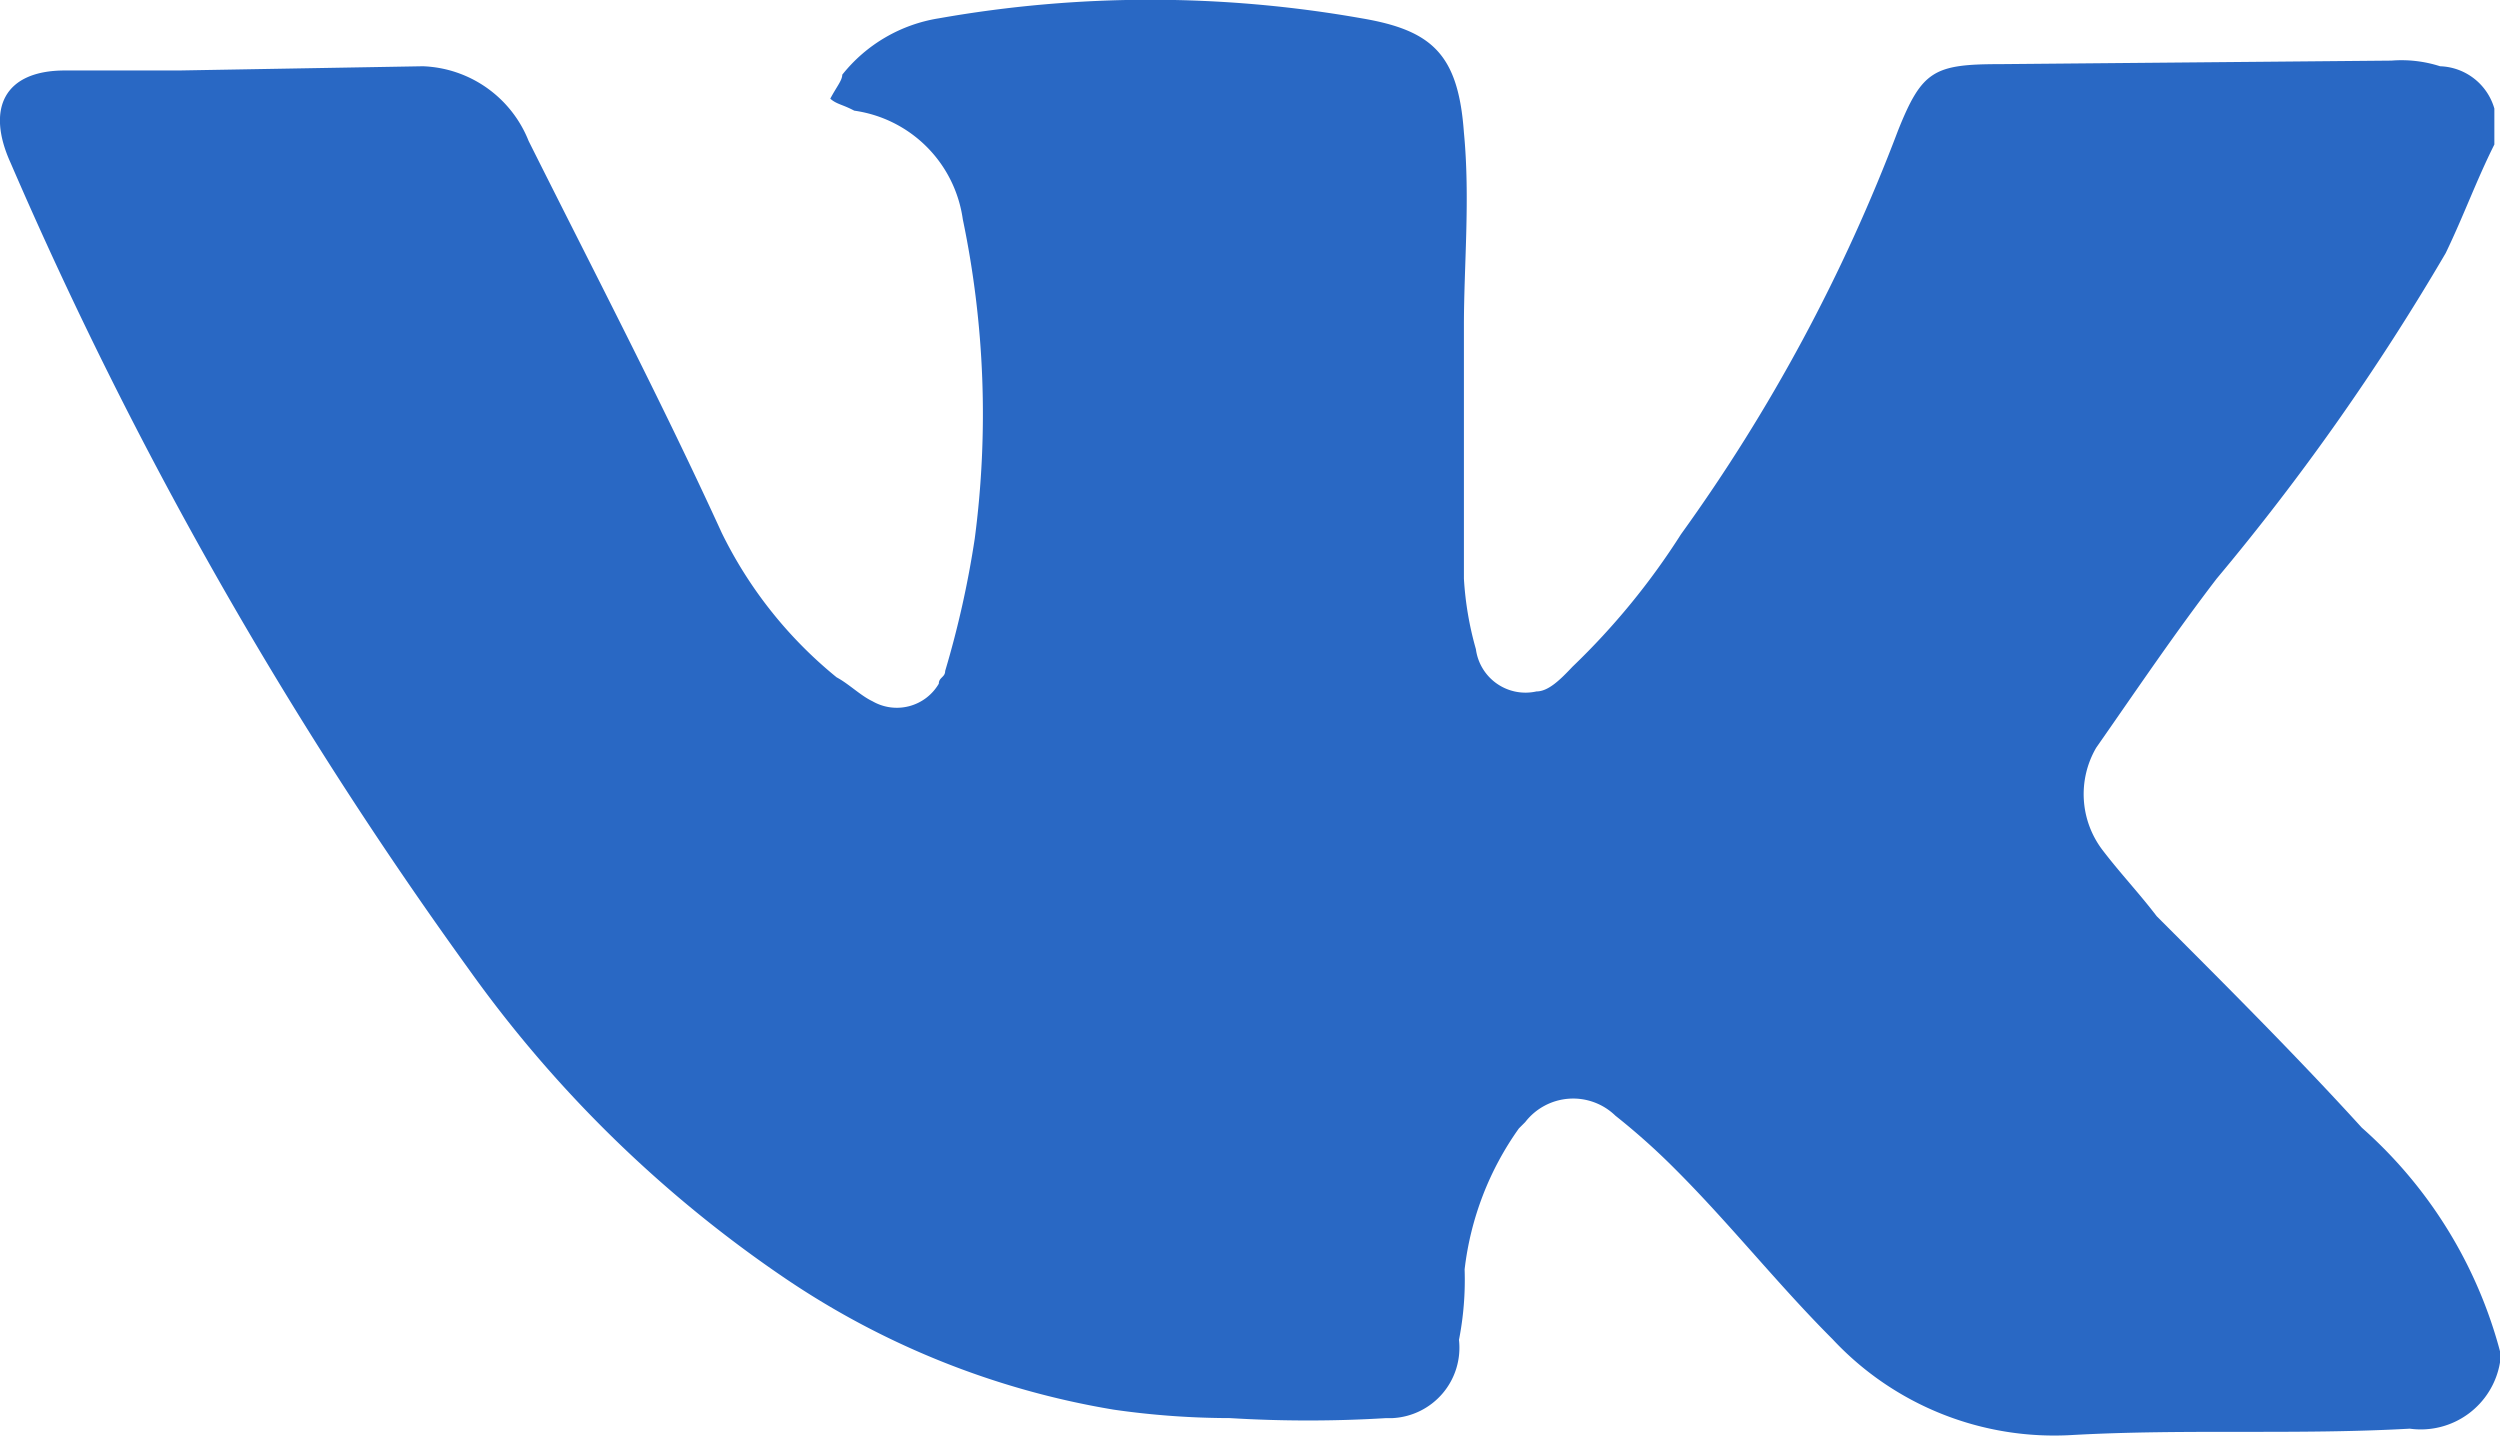 <?xml version="1.0" encoding="UTF-8"?> <svg xmlns="http://www.w3.org/2000/svg" viewBox="0 0 35.47 20.37"> <defs> <style>.cls-1{fill:#2968c4;}</style> </defs> <g id="ELEMENTS"> <g id="ELEMENTS-2" data-name="ELEMENTS"> <path class="cls-1" d="M35.47,19.33a1.14,1.14,0,0,1-1.28.94c-1.62.09-3.16,0-4.79.09A4.3,4.3,0,0,1,26,19c-.77-.77-1.45-1.63-2.22-2.4a9.66,9.66,0,0,0-.86-.77.86.86,0,0,0-1.28.09l-.09.09a4.3,4.3,0,0,0-.77,2,4.43,4.43,0,0,1-.08,1,1,1,0,0,1-.94,1.11h-.09a18.25,18.25,0,0,1-2.22,0A11.68,11.68,0,0,1,15.8,20a11.74,11.74,0,0,1-4.7-1.89,17.73,17.73,0,0,1-4.45-4.36A60.44,60.44,0,0,1,.15,2.31C-.2,1.54.06,1,.92,1H2.54L6,.94A1.68,1.68,0,0,1,7.5,2c.94,1.88,1.88,3.68,2.74,5.56a6.09,6.09,0,0,0,1.63,2.05c.17.09.34.26.51.34a.69.69,0,0,0,.94-.25c0-.09.09-.09.09-.18a13.76,13.76,0,0,0,.42-1.88,13.54,13.54,0,0,0-.17-4.53,1.81,1.81,0,0,0-1.54-1.54c-.17-.09-.25-.09-.34-.17.09-.17.17-.26.17-.34A2.19,2.19,0,0,1,13.32.26a17.22,17.22,0,0,1,6,0c1,.17,1.37.51,1.45,1.62.09.94,0,1.88,0,2.74V8.21a4.62,4.62,0,0,0,.17,1,.71.71,0,0,0,.86.6c.17,0,.34-.17.51-.35a10.14,10.14,0,0,0,1.54-1.88,24.76,24.76,0,0,0,3.08-5.73c.34-.85.51-.94,1.45-.94L33.93.86a1.79,1.79,0,0,1,.69.08.83.83,0,0,1,.77.6v.51c-.26.52-.43,1-.69,1.54a33.69,33.69,0,0,1-3.25,4.62c-.59.77-1.11,1.54-1.71,2.4a1.31,1.31,0,0,0,.09,1.45c.26.34.51.6.77.94,1,1,2,2,2.91,3a6.44,6.44,0,0,1,2,3.33Z"></path> </g> </g> </svg> 